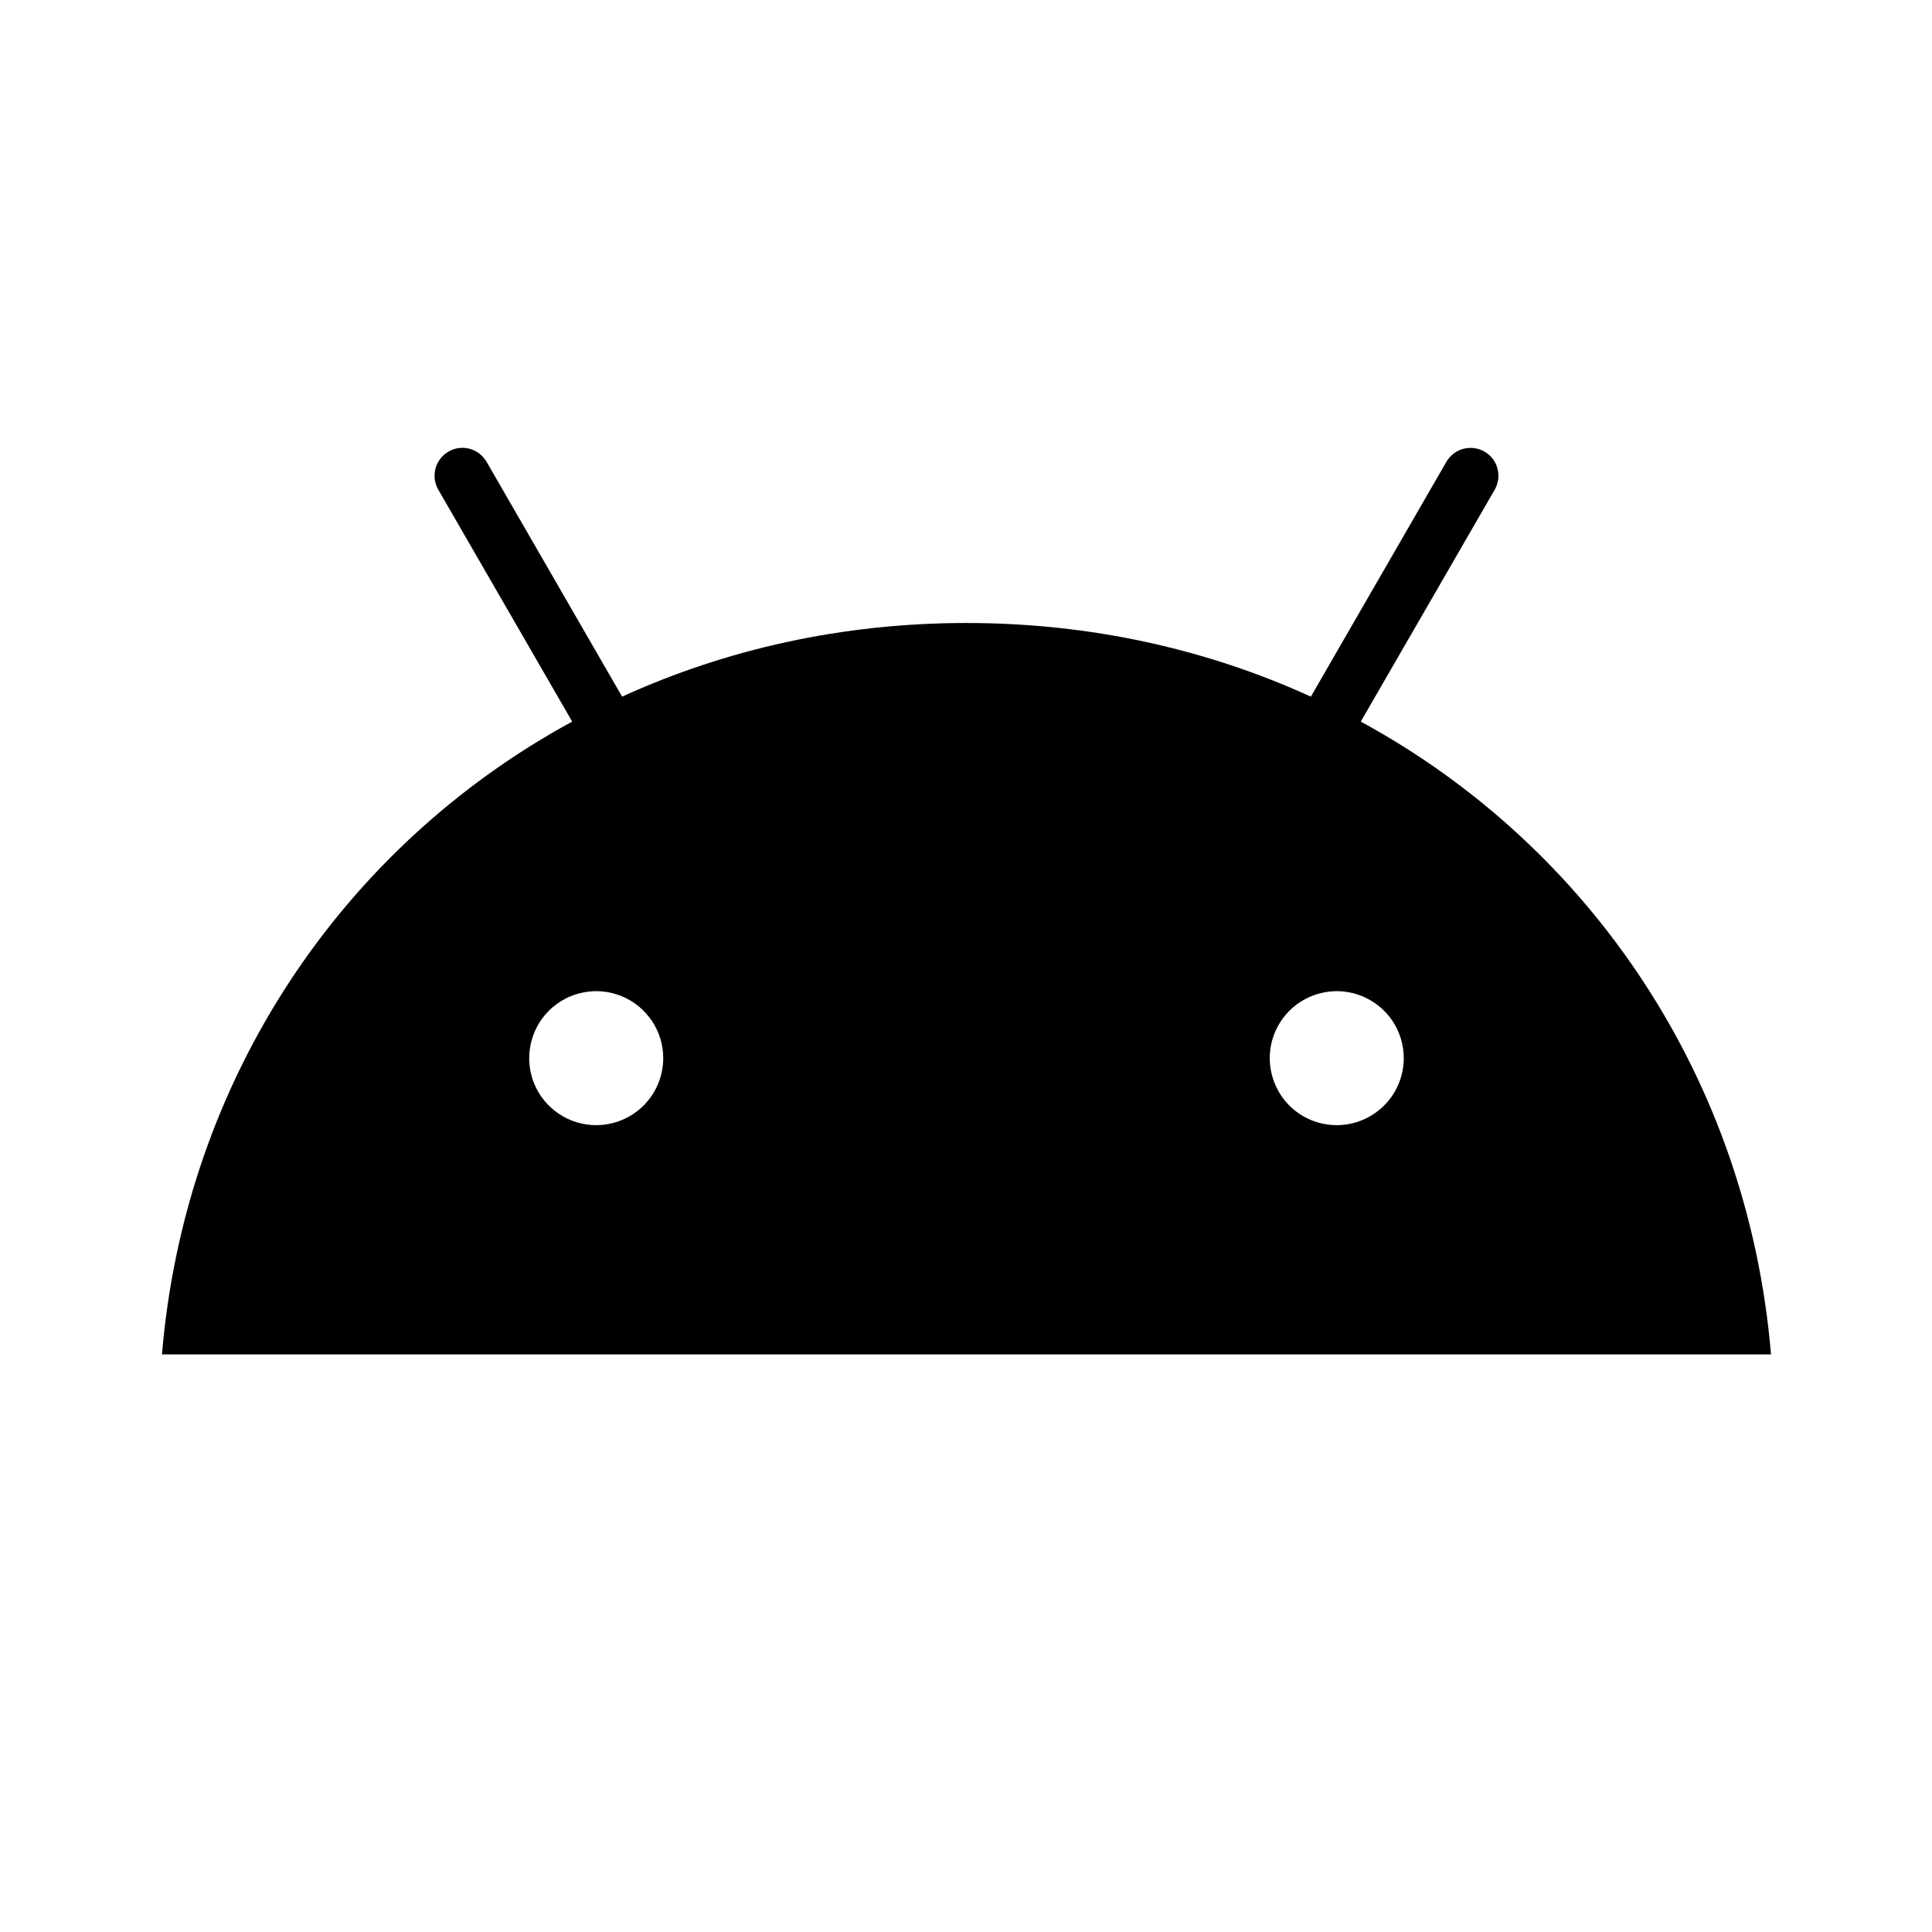 <svg width="24" height="24" viewBox="0 0 24 24" fill="none" xmlns="http://www.w3.org/2000/svg">
<g id="android">
<path id="icon" d="M16.606 13.977C16.441 13.977 16.28 13.929 16.143 13.837C16.006 13.746 15.9 13.616 15.837 13.464C15.774 13.312 15.757 13.144 15.789 12.983C15.821 12.821 15.901 12.673 16.017 12.556C16.133 12.44 16.282 12.361 16.443 12.329C16.605 12.296 16.772 12.313 16.924 12.376C17.076 12.439 17.206 12.546 17.298 12.682C17.389 12.819 17.438 12.98 17.438 13.145C17.438 13.366 17.35 13.577 17.194 13.733C17.038 13.889 16.826 13.977 16.606 13.977ZM7.406 13.977C7.242 13.977 7.081 13.929 6.944 13.837C6.807 13.746 6.7 13.616 6.637 13.464C6.574 13.312 6.558 13.144 6.59 12.983C6.622 12.821 6.701 12.673 6.818 12.556C6.934 12.44 7.082 12.361 7.244 12.329C7.405 12.296 7.572 12.313 7.725 12.376C7.877 12.439 8.007 12.546 8.098 12.682C8.19 12.819 8.239 12.98 8.239 13.145C8.238 13.366 8.151 13.577 7.995 13.733C7.839 13.889 7.627 13.977 7.406 13.977ZM16.904 8.964L18.568 6.083C18.59 6.044 18.605 6 18.611 5.955C18.617 5.91 18.614 5.864 18.602 5.82C18.591 5.776 18.57 5.735 18.543 5.699C18.515 5.663 18.48 5.633 18.441 5.61C18.402 5.587 18.358 5.573 18.313 5.567C18.268 5.561 18.223 5.564 18.179 5.575C18.135 5.587 18.093 5.607 18.057 5.635C18.021 5.663 17.991 5.697 17.968 5.736L16.284 8.654C14.996 8.066 13.549 7.739 12.006 7.739C10.462 7.739 9.016 8.066 7.728 8.654L6.044 5.736C6.021 5.697 5.991 5.663 5.955 5.635C5.919 5.607 5.878 5.587 5.834 5.575C5.79 5.563 5.744 5.56 5.699 5.566C5.654 5.572 5.61 5.587 5.571 5.61C5.532 5.632 5.497 5.663 5.47 5.699C5.442 5.735 5.422 5.776 5.41 5.82C5.398 5.864 5.395 5.91 5.401 5.955C5.407 6 5.422 6.043 5.444 6.082L7.108 8.964C4.252 10.517 2.298 13.409 2.012 16.825H22C21.714 13.409 19.76 10.517 16.904 8.964Z" fill="black"/>
</g>
</svg>
